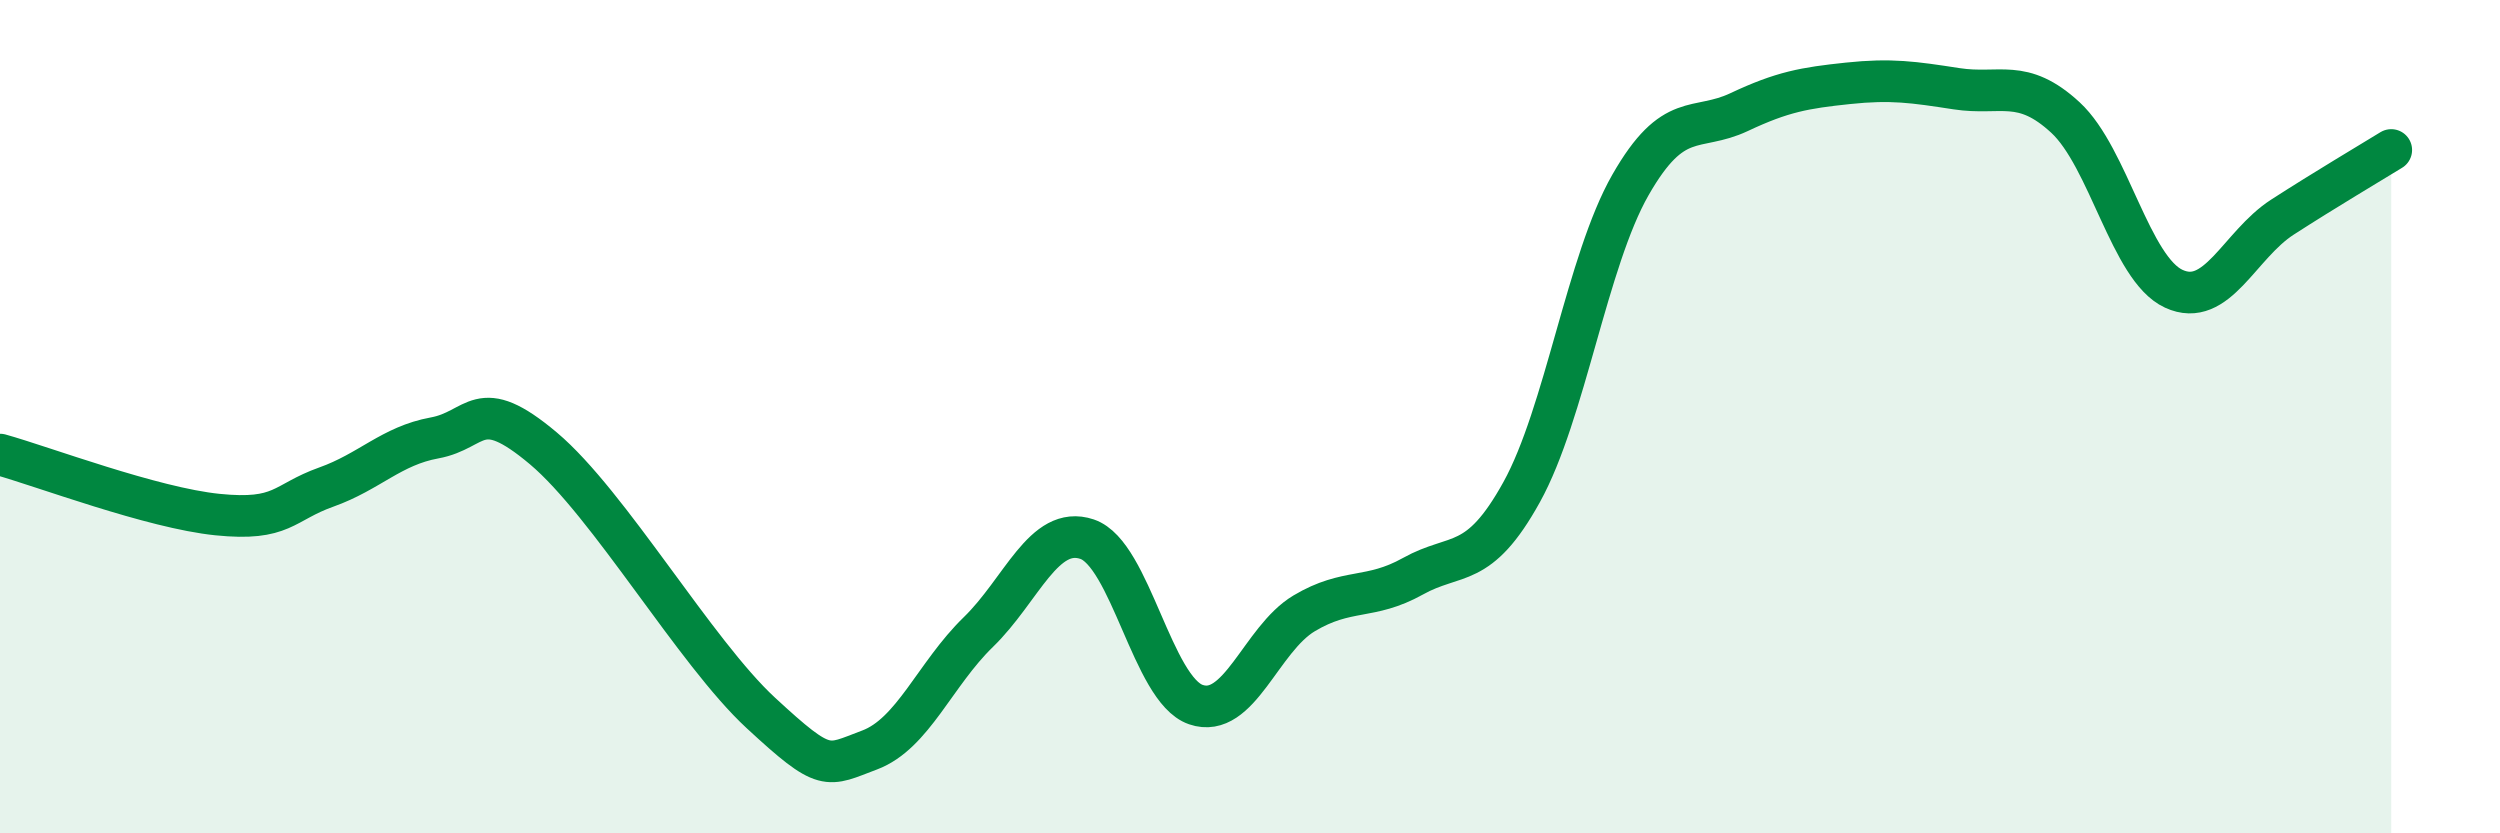 
    <svg width="60" height="20" viewBox="0 0 60 20" xmlns="http://www.w3.org/2000/svg">
      <path
        d="M 0,10.91 C 1.04,11.2 3.65,12.19 5.22,12.35 C 6.79,12.51 6.79,12.06 7.83,11.69 C 8.87,11.32 9.39,10.7 10.43,10.51 C 11.47,10.32 11.47,9.44 13.04,10.76 C 14.61,12.08 16.69,15.66 18.26,17.11 C 19.83,18.56 19.83,18.39 20.87,18 C 21.91,17.61 22.44,16.18 23.48,15.17 C 24.52,14.16 25.05,12.59 26.09,12.94 C 27.13,13.29 27.66,16.55 28.7,16.91 C 29.74,17.27 30.26,15.34 31.3,14.72 C 32.34,14.1 32.87,14.41 33.91,13.83 C 34.95,13.25 35.48,13.69 36.52,11.81 C 37.56,9.93 38.09,6.26 39.13,4.44 C 40.17,2.62 40.7,3.18 41.74,2.69 C 42.78,2.2 43.31,2.11 44.35,2 C 45.39,1.89 45.92,1.97 46.96,2.13 C 48,2.29 48.53,1.86 49.57,2.82 C 50.61,3.78 51.13,6.45 52.17,6.93 C 53.21,7.41 53.74,5.88 54.78,5.21 C 55.82,4.54 56.87,3.92 57.39,3.6L57.39 20L0 20Z"
        fill="#008740"
        opacity="0.1"
        stroke-linecap="round"
        stroke-linejoin="round"
      />
      <path
        d="M 0,10.91 C 1.04,11.2 3.65,12.19 5.22,12.35 C 6.79,12.51 6.79,12.06 7.83,11.69 C 8.87,11.32 9.39,10.7 10.43,10.51 C 11.47,10.32 11.47,9.44 13.04,10.76 C 14.61,12.08 16.69,15.66 18.26,17.11 C 19.83,18.56 19.83,18.39 20.87,18 C 21.91,17.61 22.44,16.18 23.48,15.17 C 24.52,14.16 25.05,12.59 26.09,12.94 C 27.13,13.29 27.66,16.55 28.7,16.91 C 29.74,17.27 30.26,15.34 31.3,14.72 C 32.34,14.1 32.87,14.41 33.91,13.83 C 34.95,13.25 35.48,13.69 36.52,11.81 C 37.56,9.93 38.09,6.26 39.13,4.44 C 40.17,2.62 40.7,3.18 41.74,2.69 C 42.78,2.2 43.31,2.11 44.35,2 C 45.39,1.89 45.92,1.97 46.96,2.13 C 48,2.29 48.53,1.86 49.57,2.82 C 50.61,3.78 51.13,6.45 52.17,6.93 C 53.21,7.41 53.74,5.88 54.78,5.21 C 55.82,4.54 56.87,3.92 57.39,3.6"
        stroke="#008740"
        stroke-width="1"
        fill="none"
        stroke-linecap="round"
        stroke-linejoin="round"
      />
    </svg>
  